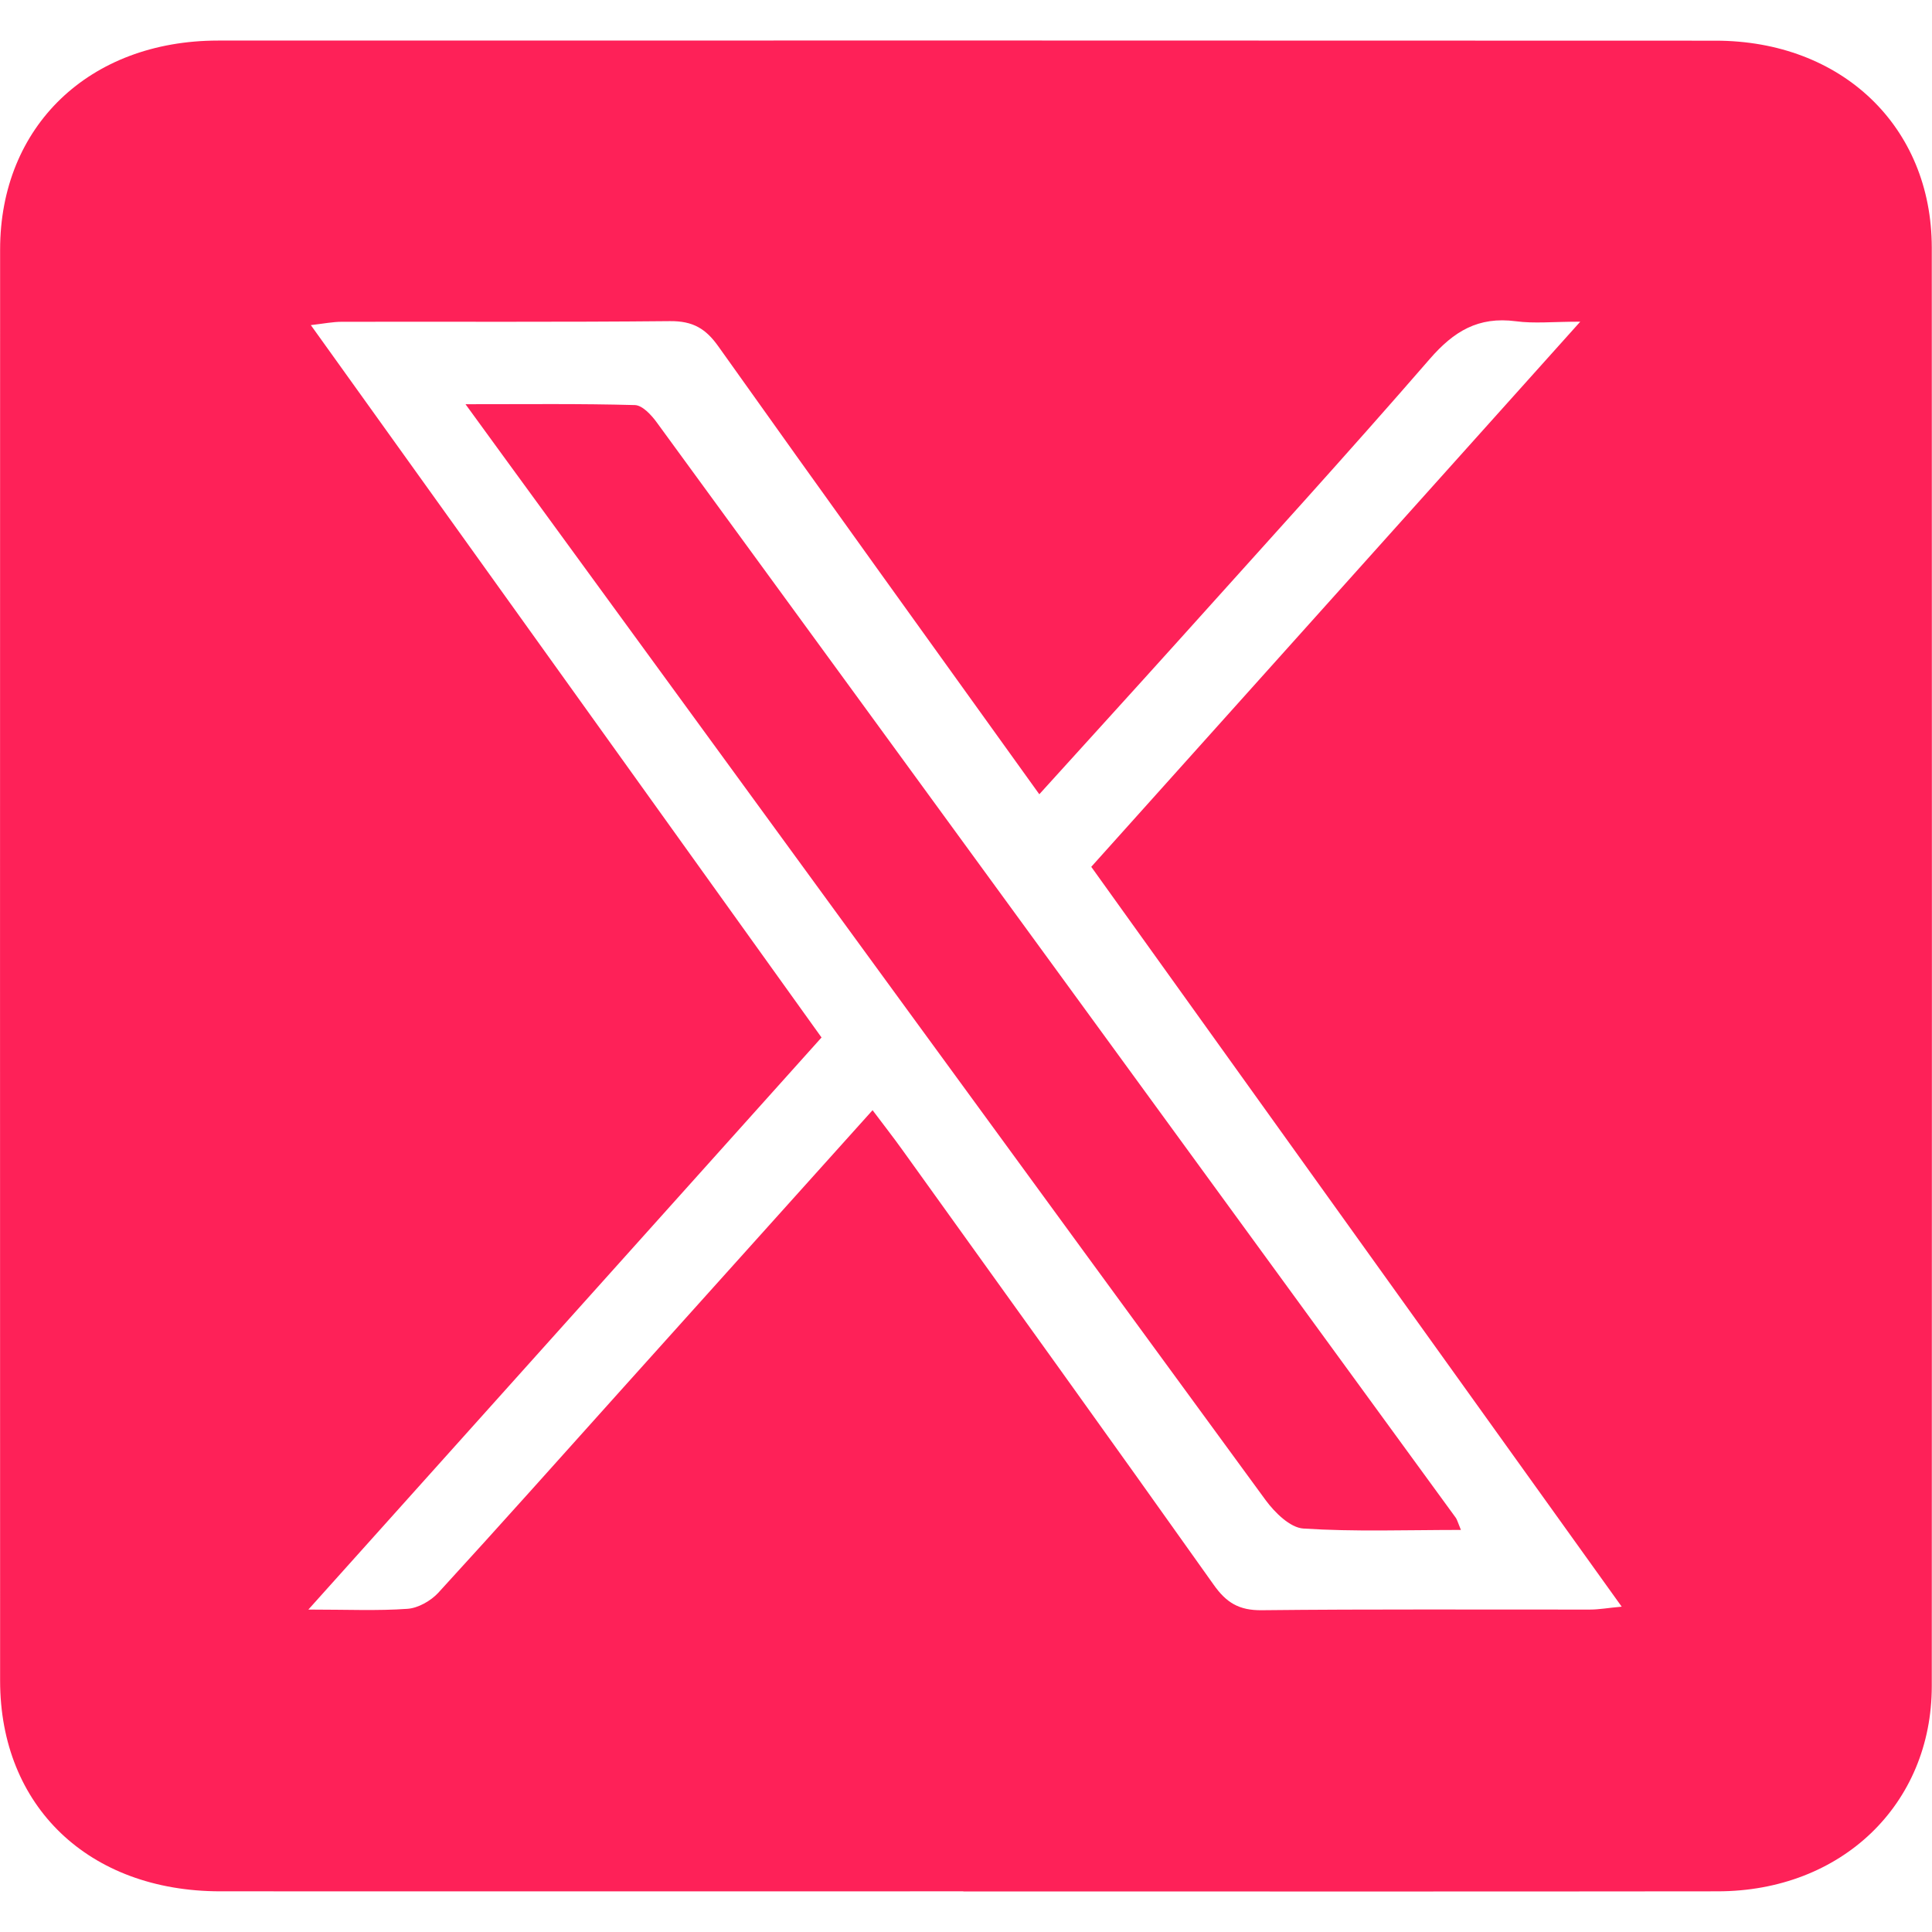 <svg width="18" height="18" viewBox="0 0 18 18" fill="none" xmlns="http://www.w3.org/2000/svg">
<path d="M8.975 17.621C6.667 17.621 4.359 17.622 2.051 17.621C0.827 17.62 0.001 16.83 0.001 15.659C-0 11.215 -0 6.769 0.001 2.325C0.001 1.176 0.832 0.379 2.03 0.378C6.681 0.377 11.332 0.377 15.983 0.379C17.16 0.379 17.997 1.18 17.998 2.306C17.999 6.773 18 11.24 17.998 15.708C17.998 16.813 17.155 17.62 16.004 17.621C13.661 17.624 11.317 17.622 8.975 17.622V17.621ZM8.13 10.344C8.233 10.481 8.323 10.596 8.409 10.716C9.377 12.064 10.347 13.411 11.307 14.764C11.424 14.93 11.542 15.005 11.757 15.002C12.776 14.991 13.795 14.997 14.814 14.996C14.899 14.996 14.984 14.98 15.109 14.969C13.448 12.652 11.814 10.373 10.167 8.076C11.676 6.394 13.174 4.725 14.723 2.997C14.467 2.997 14.292 3.016 14.123 2.993C13.771 2.947 13.544 3.088 13.322 3.343C12.551 4.232 11.758 5.102 10.971 5.978C10.547 6.449 10.121 6.916 9.683 7.4C8.666 5.983 7.675 4.61 6.694 3.229C6.576 3.062 6.456 2.99 6.242 2.992C5.223 3.002 4.204 2.996 3.185 2.998C3.101 2.998 3.017 3.015 2.896 3.029C4.497 5.263 6.071 7.458 7.654 9.666C6.065 11.437 4.492 13.191 2.873 14.996C3.238 14.996 3.519 15.009 3.797 14.989C3.896 14.982 4.013 14.915 4.082 14.841C4.661 14.209 5.231 13.569 5.804 12.931C6.574 12.074 7.344 11.218 8.129 10.344L8.13 10.344Z" fill="#FE2158"/>
<path d="M13.612 14.254C13.098 14.254 12.619 14.272 12.143 14.241C12.019 14.233 11.876 14.091 11.792 13.977C9.541 10.902 7.295 7.822 5.049 4.743C4.828 4.441 4.608 4.138 4.337 3.766C4.907 3.766 5.412 3.76 5.915 3.774C5.986 3.776 6.07 3.868 6.12 3.937C8.603 7.336 11.082 10.738 13.562 14.139C13.575 14.156 13.58 14.179 13.611 14.254H13.612Z" fill="#FE2158"/>
</svg>
